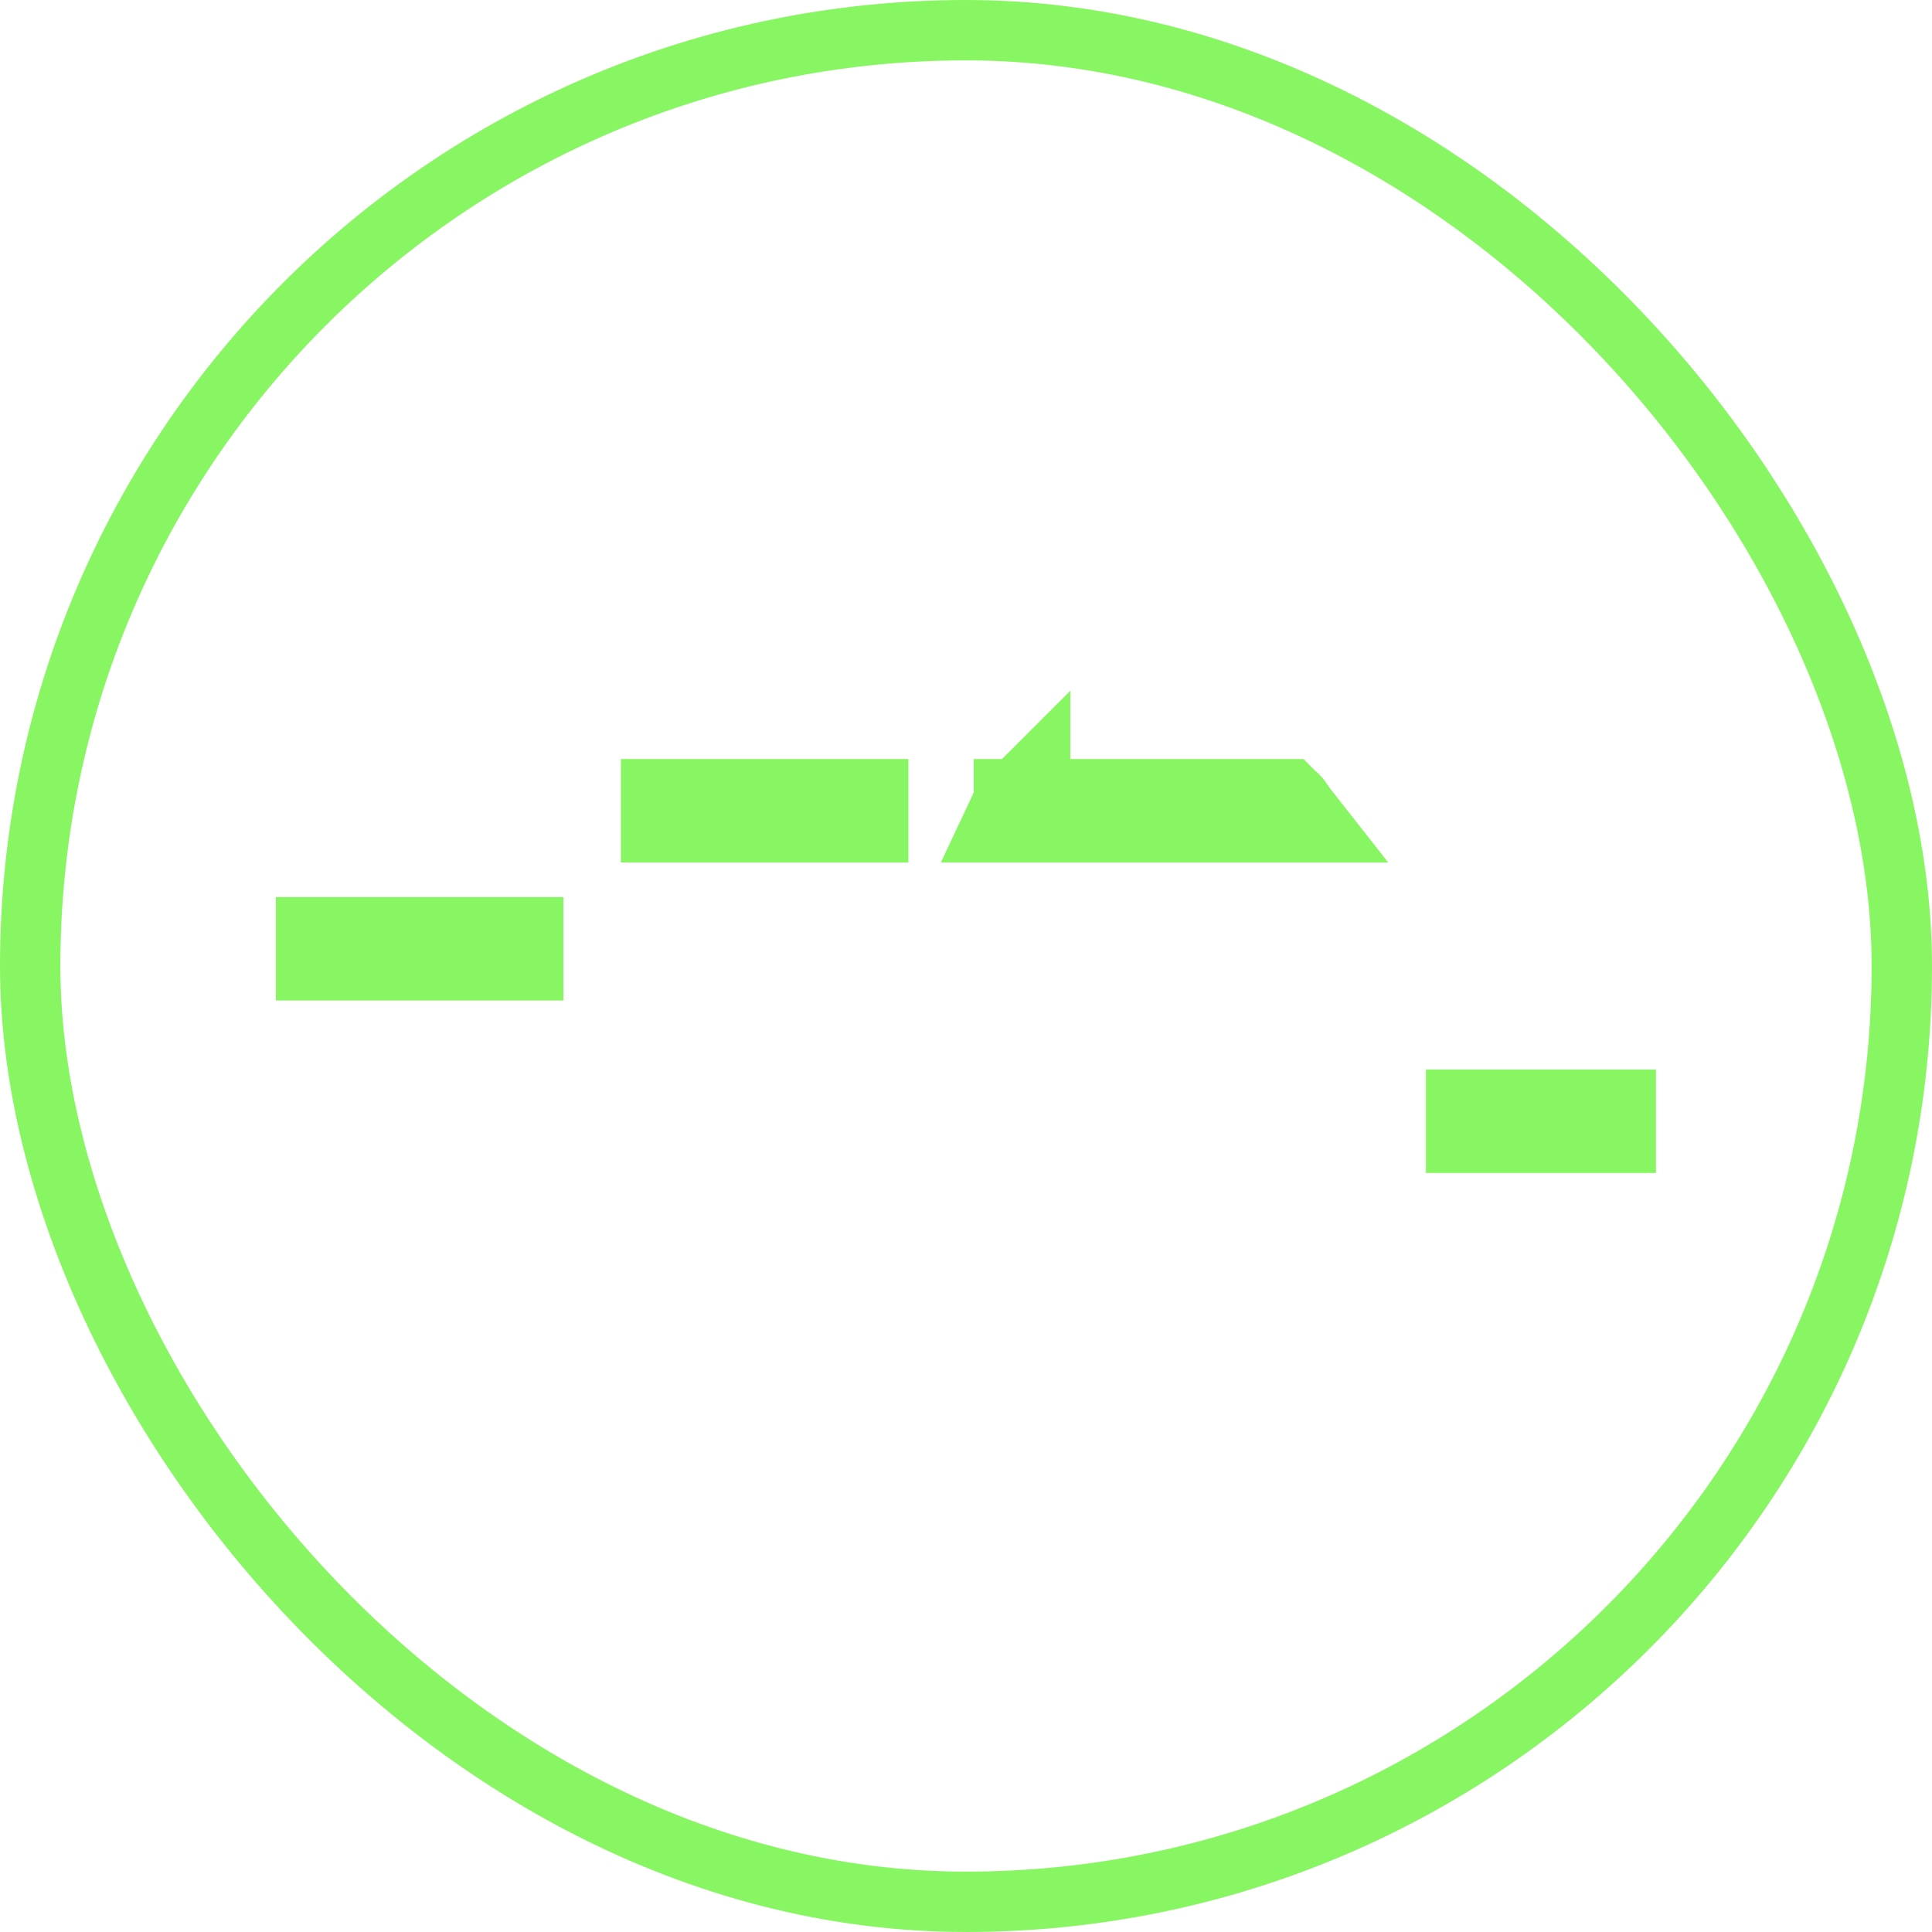 <svg width="16" height="16" viewBox="0 0 16 16" fill="none" xmlns="http://www.w3.org/2000/svg">
<rect x="0.25" y="0.25" width="15.5" height="15.5" rx="7.75" stroke="#88F662" stroke-width="0.5"/>
<path d="M10.674 6.743C10.667 6.728 10.659 6.716 10.651 6.706C10.643 6.697 10.638 6.692 10.635 6.69L10.631 6.687L10.63 6.687L10.63 6.687L10.674 6.743ZM10.674 6.743H10.38H9.904H9.59H9.504H9.19H8.714H8.42C8.427 6.728 8.435 6.716 8.444 6.706C8.451 6.697 8.457 6.692 8.46 6.689L8.463 6.687L8.464 6.686L8.464 6.686L8.464 6.687C8.464 6.687 8.464 6.686 8.464 6.686C8.465 6.686 8.468 6.686 8.475 6.686H8.476H10.618C10.625 6.686 10.628 6.686 10.629 6.686L10.63 6.687L10.63 6.687L10.674 6.743ZM2.999 7.886H2.685V7.829H2.999H3.952H4.266V7.886H3.952H2.999ZM12.523 9.257H13.314V9.314H12.209V9.257H12.523ZM6.376 6.743H6.29H5.976H5.542V6.686H7.123V6.743H6.69H6.376Z" stroke="#88F662" stroke-width="0.8"/>
</svg>
